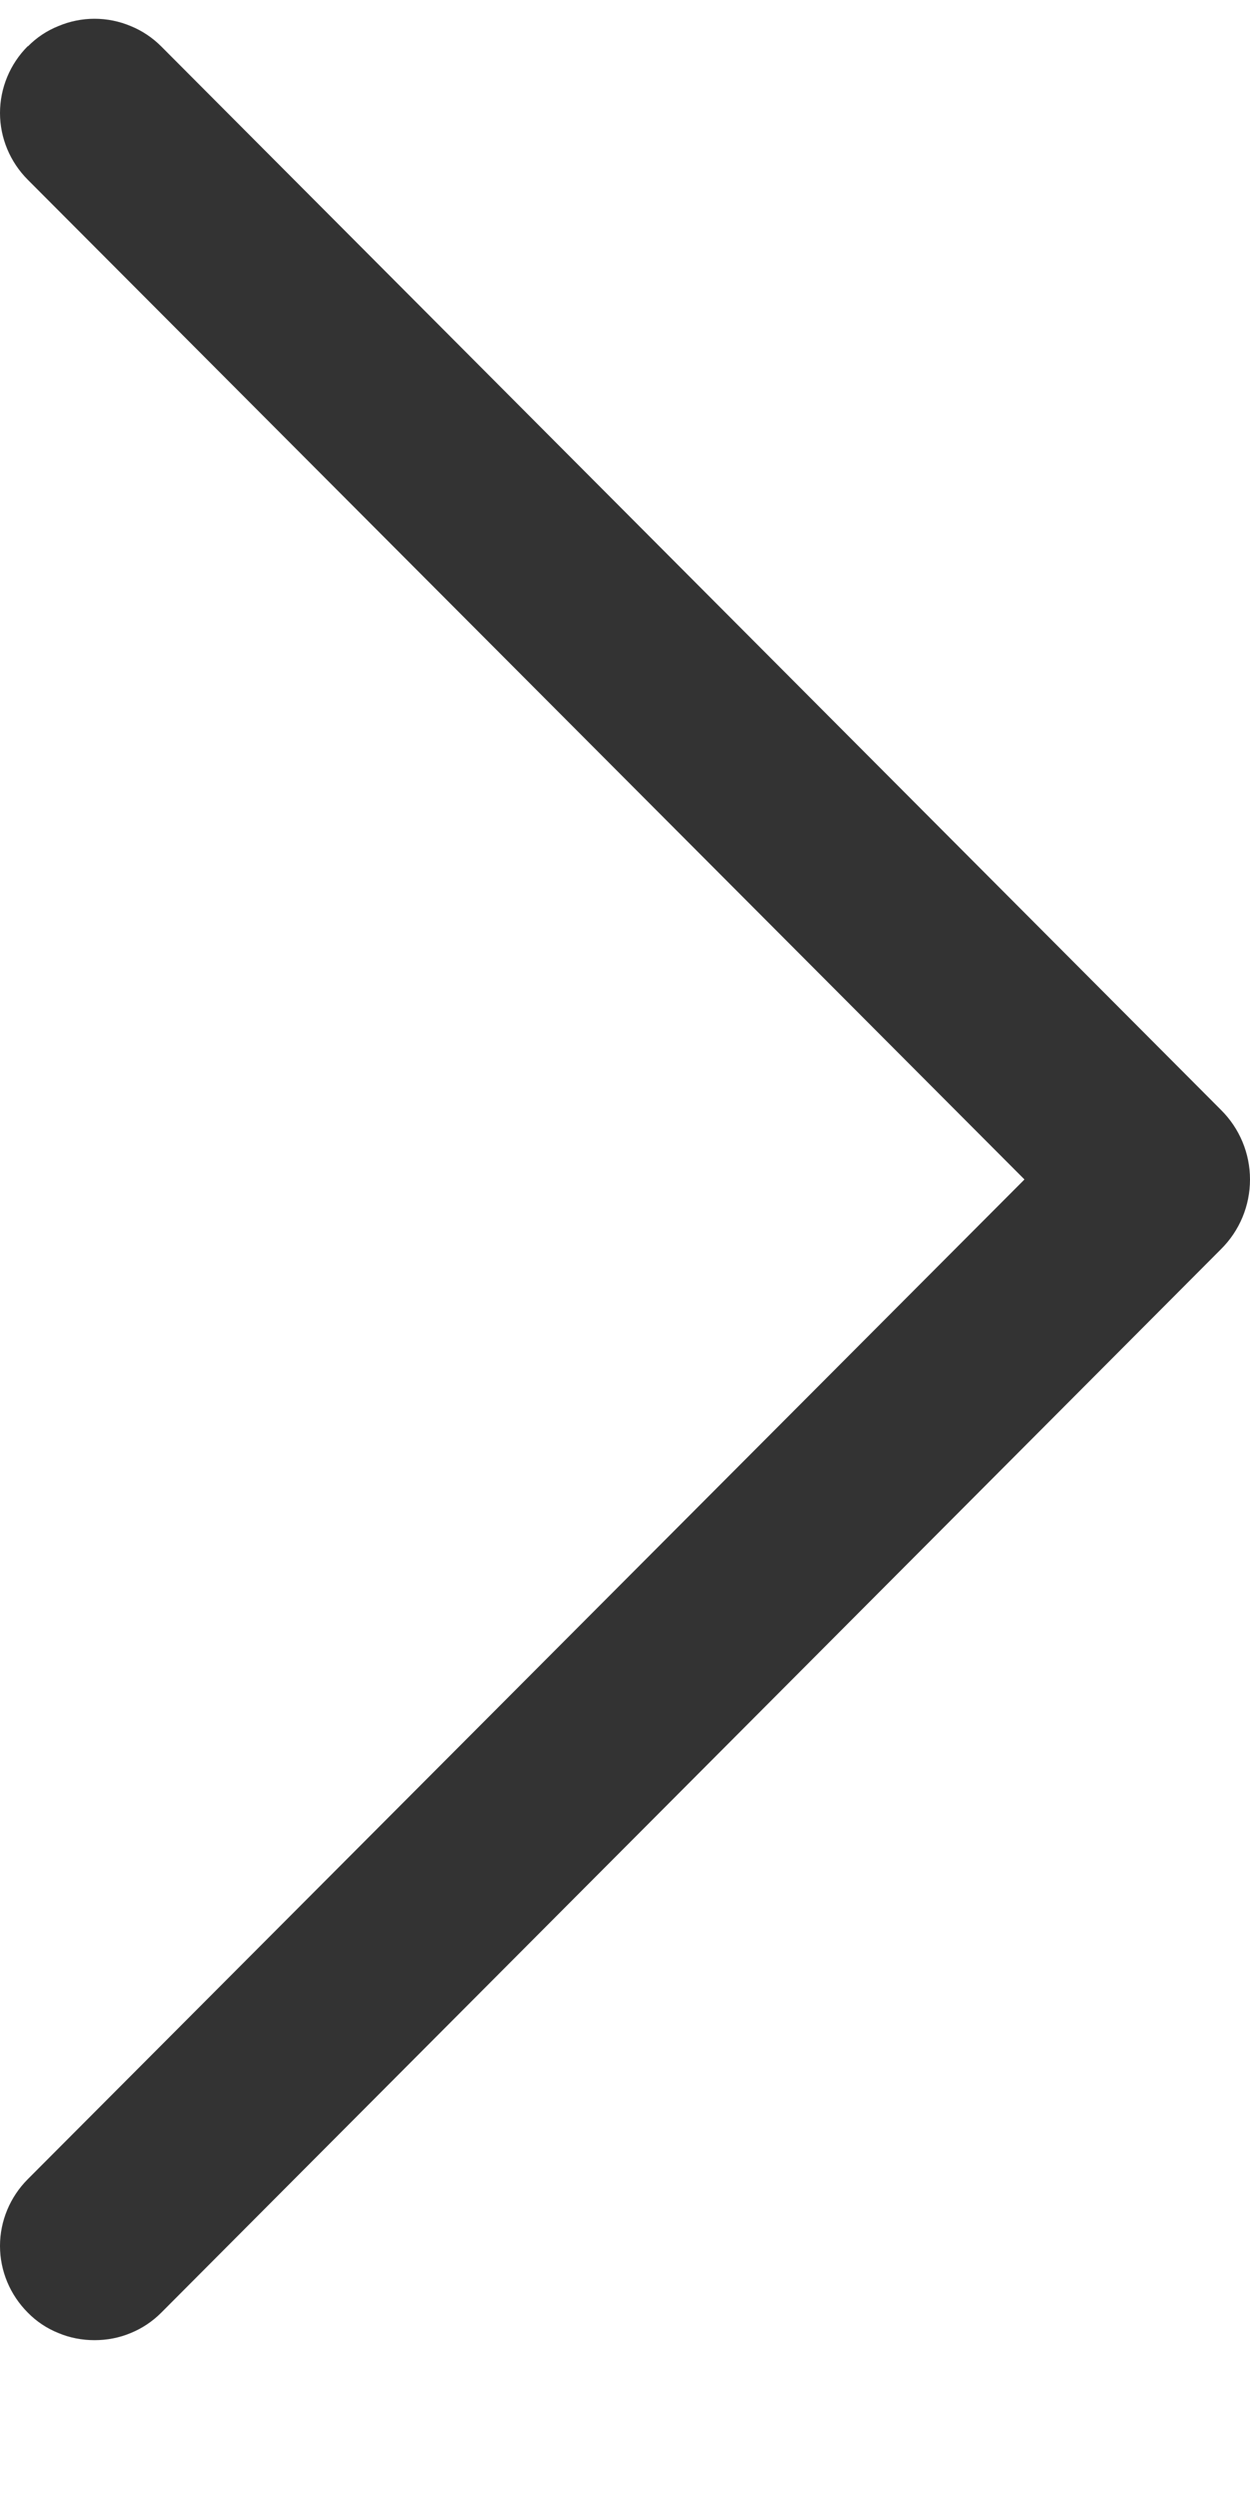 <svg width="7" height="14" viewBox="0 0 7 14" fill="none" xmlns="http://www.w3.org/2000/svg">
<path d="M0.156 0.258C0.056 0.358 0 0.493 0 0.633C0 0.772 0.056 0.907 0.156 1.007L5.737 6.605L0.156 12.203C0.056 12.303 0 12.438 0 12.577C0 12.717 0.056 12.851 0.156 12.951C0.204 13 0.262 13.039 0.327 13.065C0.391 13.092 0.46 13.105 0.529 13.105C0.599 13.105 0.668 13.092 0.732 13.065C0.796 13.039 0.854 13 0.903 12.951L6.837 6.996C6.942 6.892 7 6.752 7 6.605C7 6.459 6.942 6.319 6.837 6.215L0.903 0.26C0.854 0.211 0.796 0.172 0.732 0.146C0.668 0.119 0.599 0.105 0.529 0.105C0.46 0.105 0.391 0.119 0.327 0.146C0.262 0.172 0.204 0.211 0.156 0.26V0.258Z" fill="#333333"/>
</svg>
